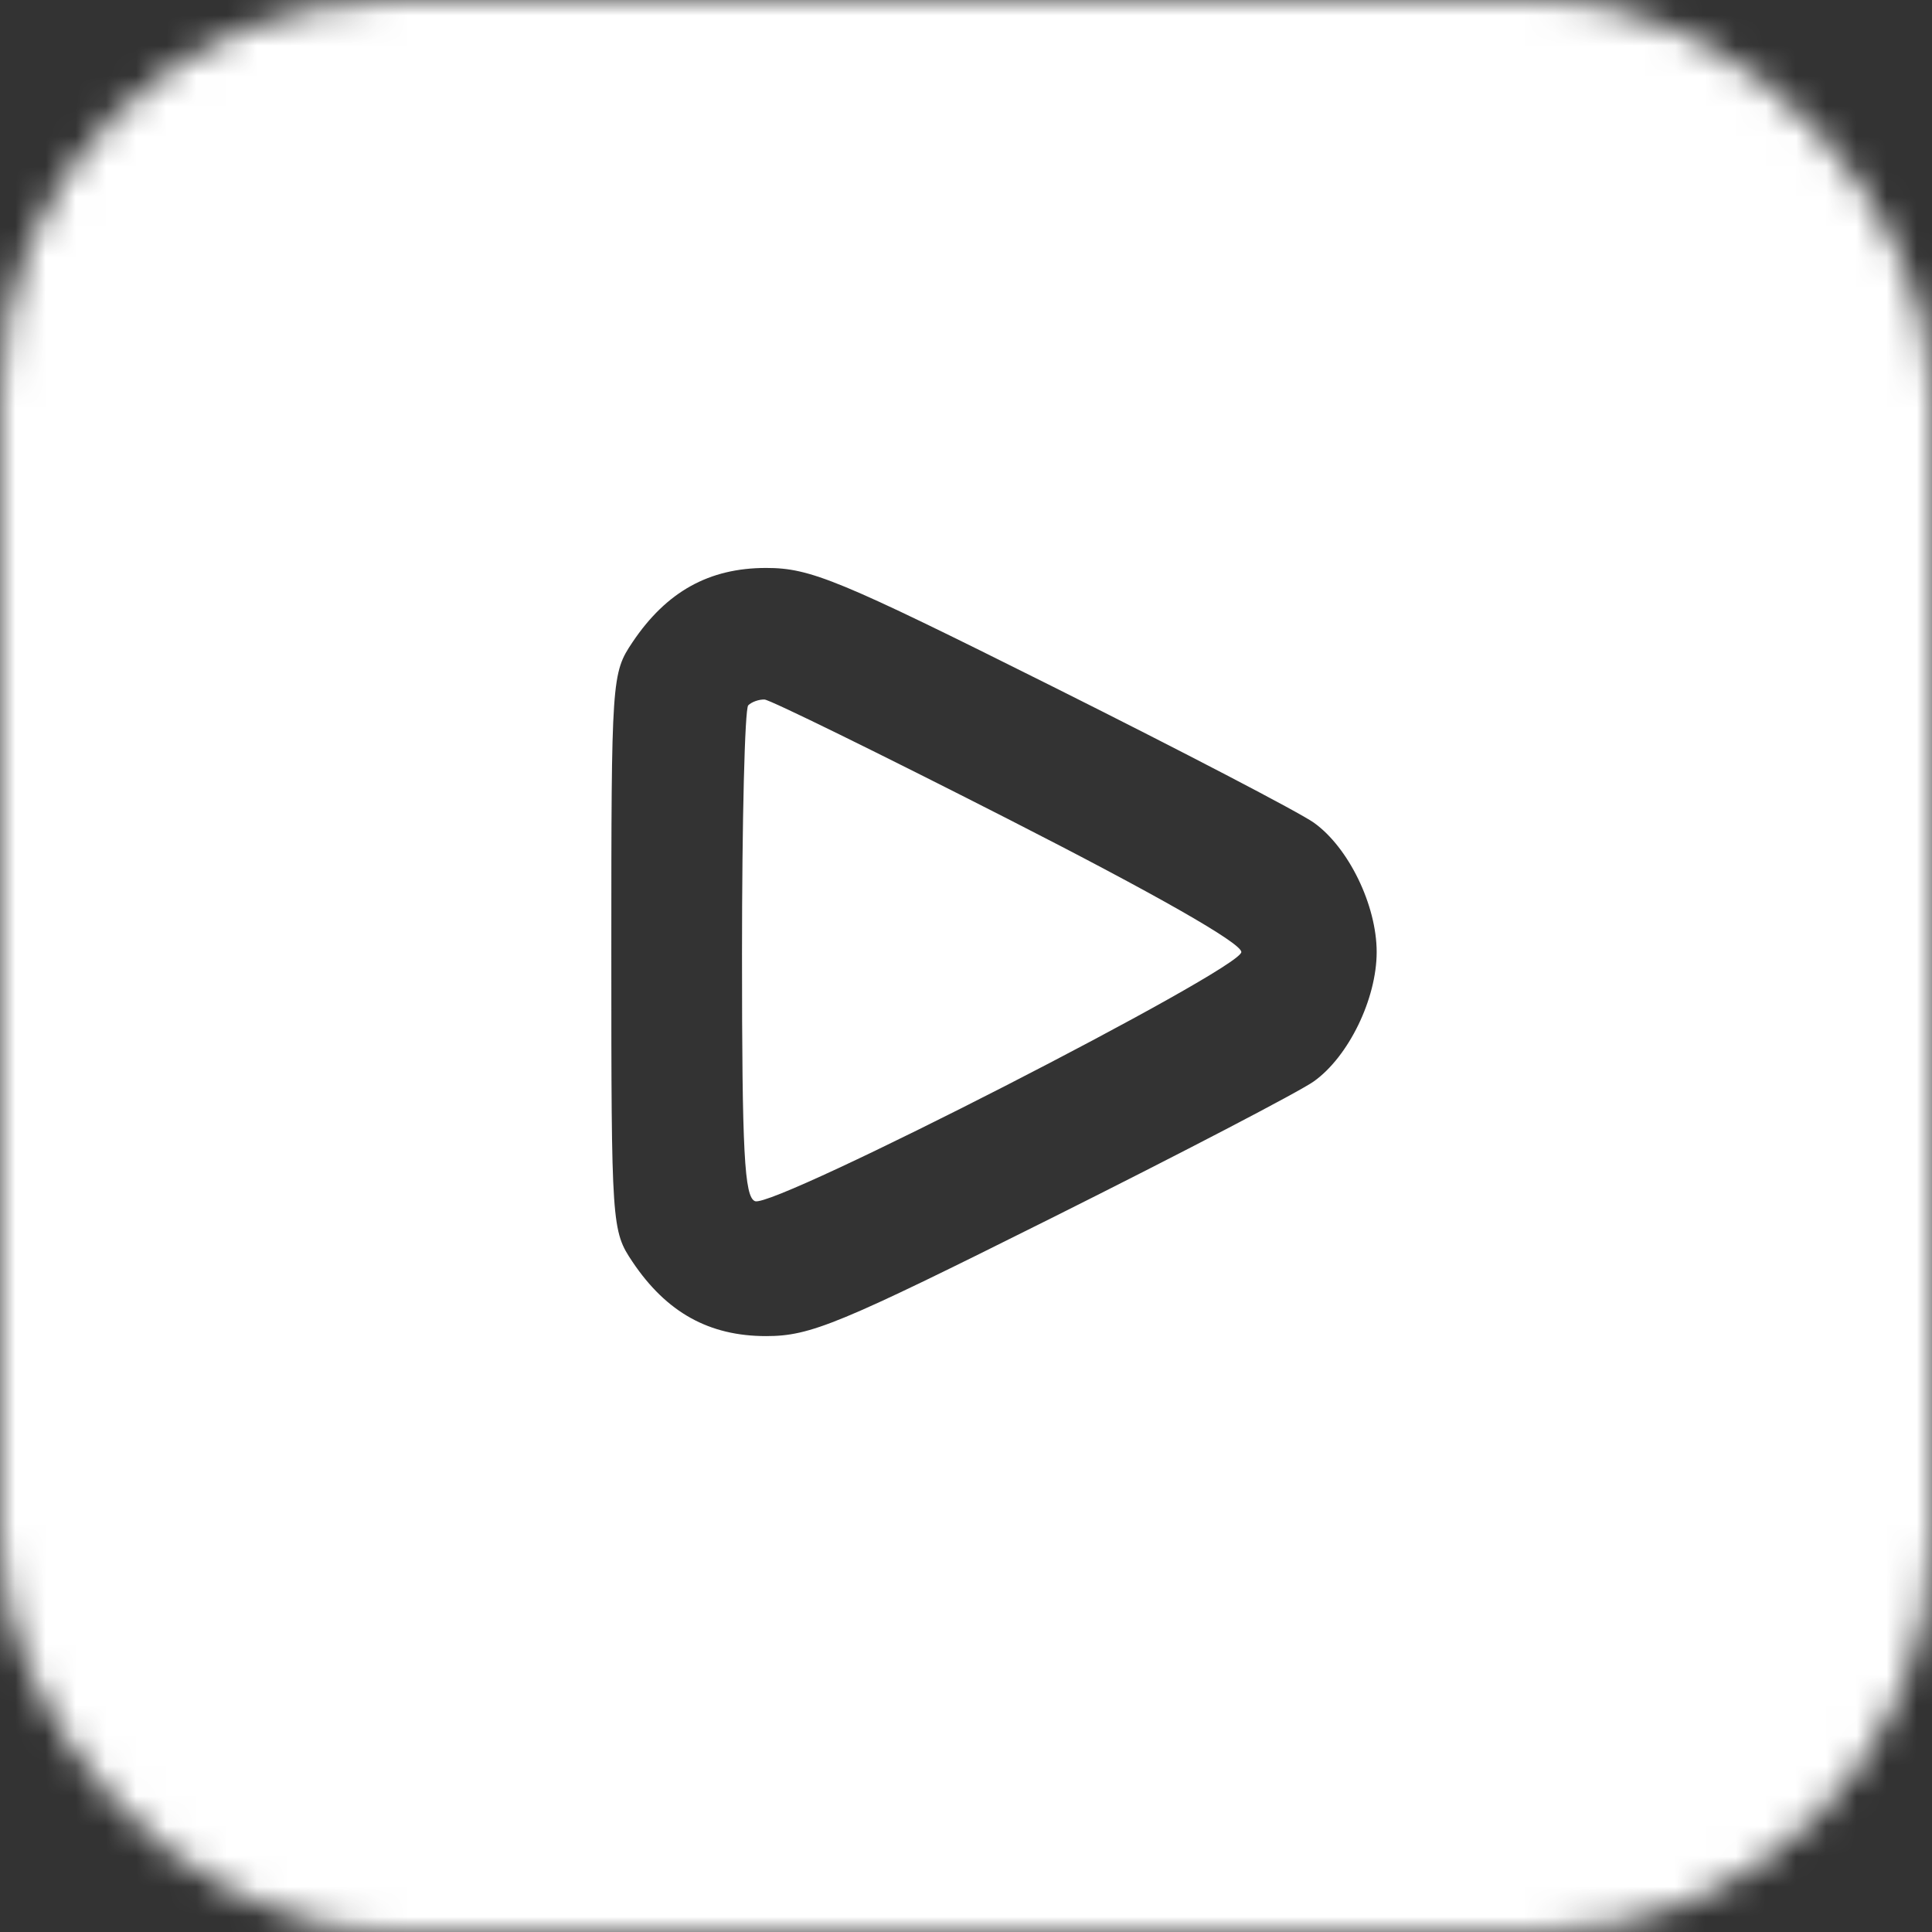 <?xml version="1.0" encoding="UTF-8"?> <svg xmlns="http://www.w3.org/2000/svg" width="64" height="64" viewBox="0 0 64 64" fill="none"><rect x="0" y="0" width="64" height="64" fill="#333333" stroke="none"/> <mask id="mask0_305_27" style="mask-type:alpha" maskUnits="userSpaceOnUse" x="0" y="0" width="64" height="64"> <rect width="64" height="64" rx="13" fill="white"></rect> </mask> <g mask="url(#mask0_305_27)"> <path fill-rule="evenodd" clip-rule="evenodd" d="M8.348 -5.65C5.009 -4.577 2.316 -2.219 0.866 0.901L0 2.763V31.537V60.311L0.834 62.096C1.999 64.594 4.376 67.015 6.733 68.108L8.657 69H32H55.343L57.267 68.108C59.624 67.015 62.001 64.594 63.166 62.096L64 60.311V31.537V2.763L63.166 0.978C62.001 -1.52 59.624 -3.941 57.267 -5.034L55.343 -5.926L32.464 -5.987C14.578 -6.034 9.315 -5.961 8.348 -5.65ZM34.839 22.727C39.144 24.879 43.053 26.916 43.524 27.253C44.675 28.075 45.604 29.988 45.604 31.537C45.604 33.086 44.675 34.999 43.524 35.821C43.053 36.158 39.144 38.195 34.839 40.347C27.786 43.872 26.849 44.26 25.377 44.26C23.489 44.26 22.078 43.476 20.954 41.802C20.262 40.771 20.251 40.611 20.251 31.537C20.251 22.463 20.262 22.303 20.954 21.272C22.078 19.598 23.489 18.814 25.377 18.814C26.849 18.814 27.786 19.202 34.839 22.727ZM24.786 23.365C24.672 23.479 24.58 27.184 24.58 31.599C24.58 38.185 24.657 39.655 25.012 39.791C25.648 40.036 41.121 32.109 41.121 31.537C41.121 31.241 38.31 29.639 33.391 27.13C29.14 24.962 25.511 23.182 25.327 23.173C25.143 23.165 24.899 23.252 24.786 23.365Z" fill="white"></path> </g> </svg> 